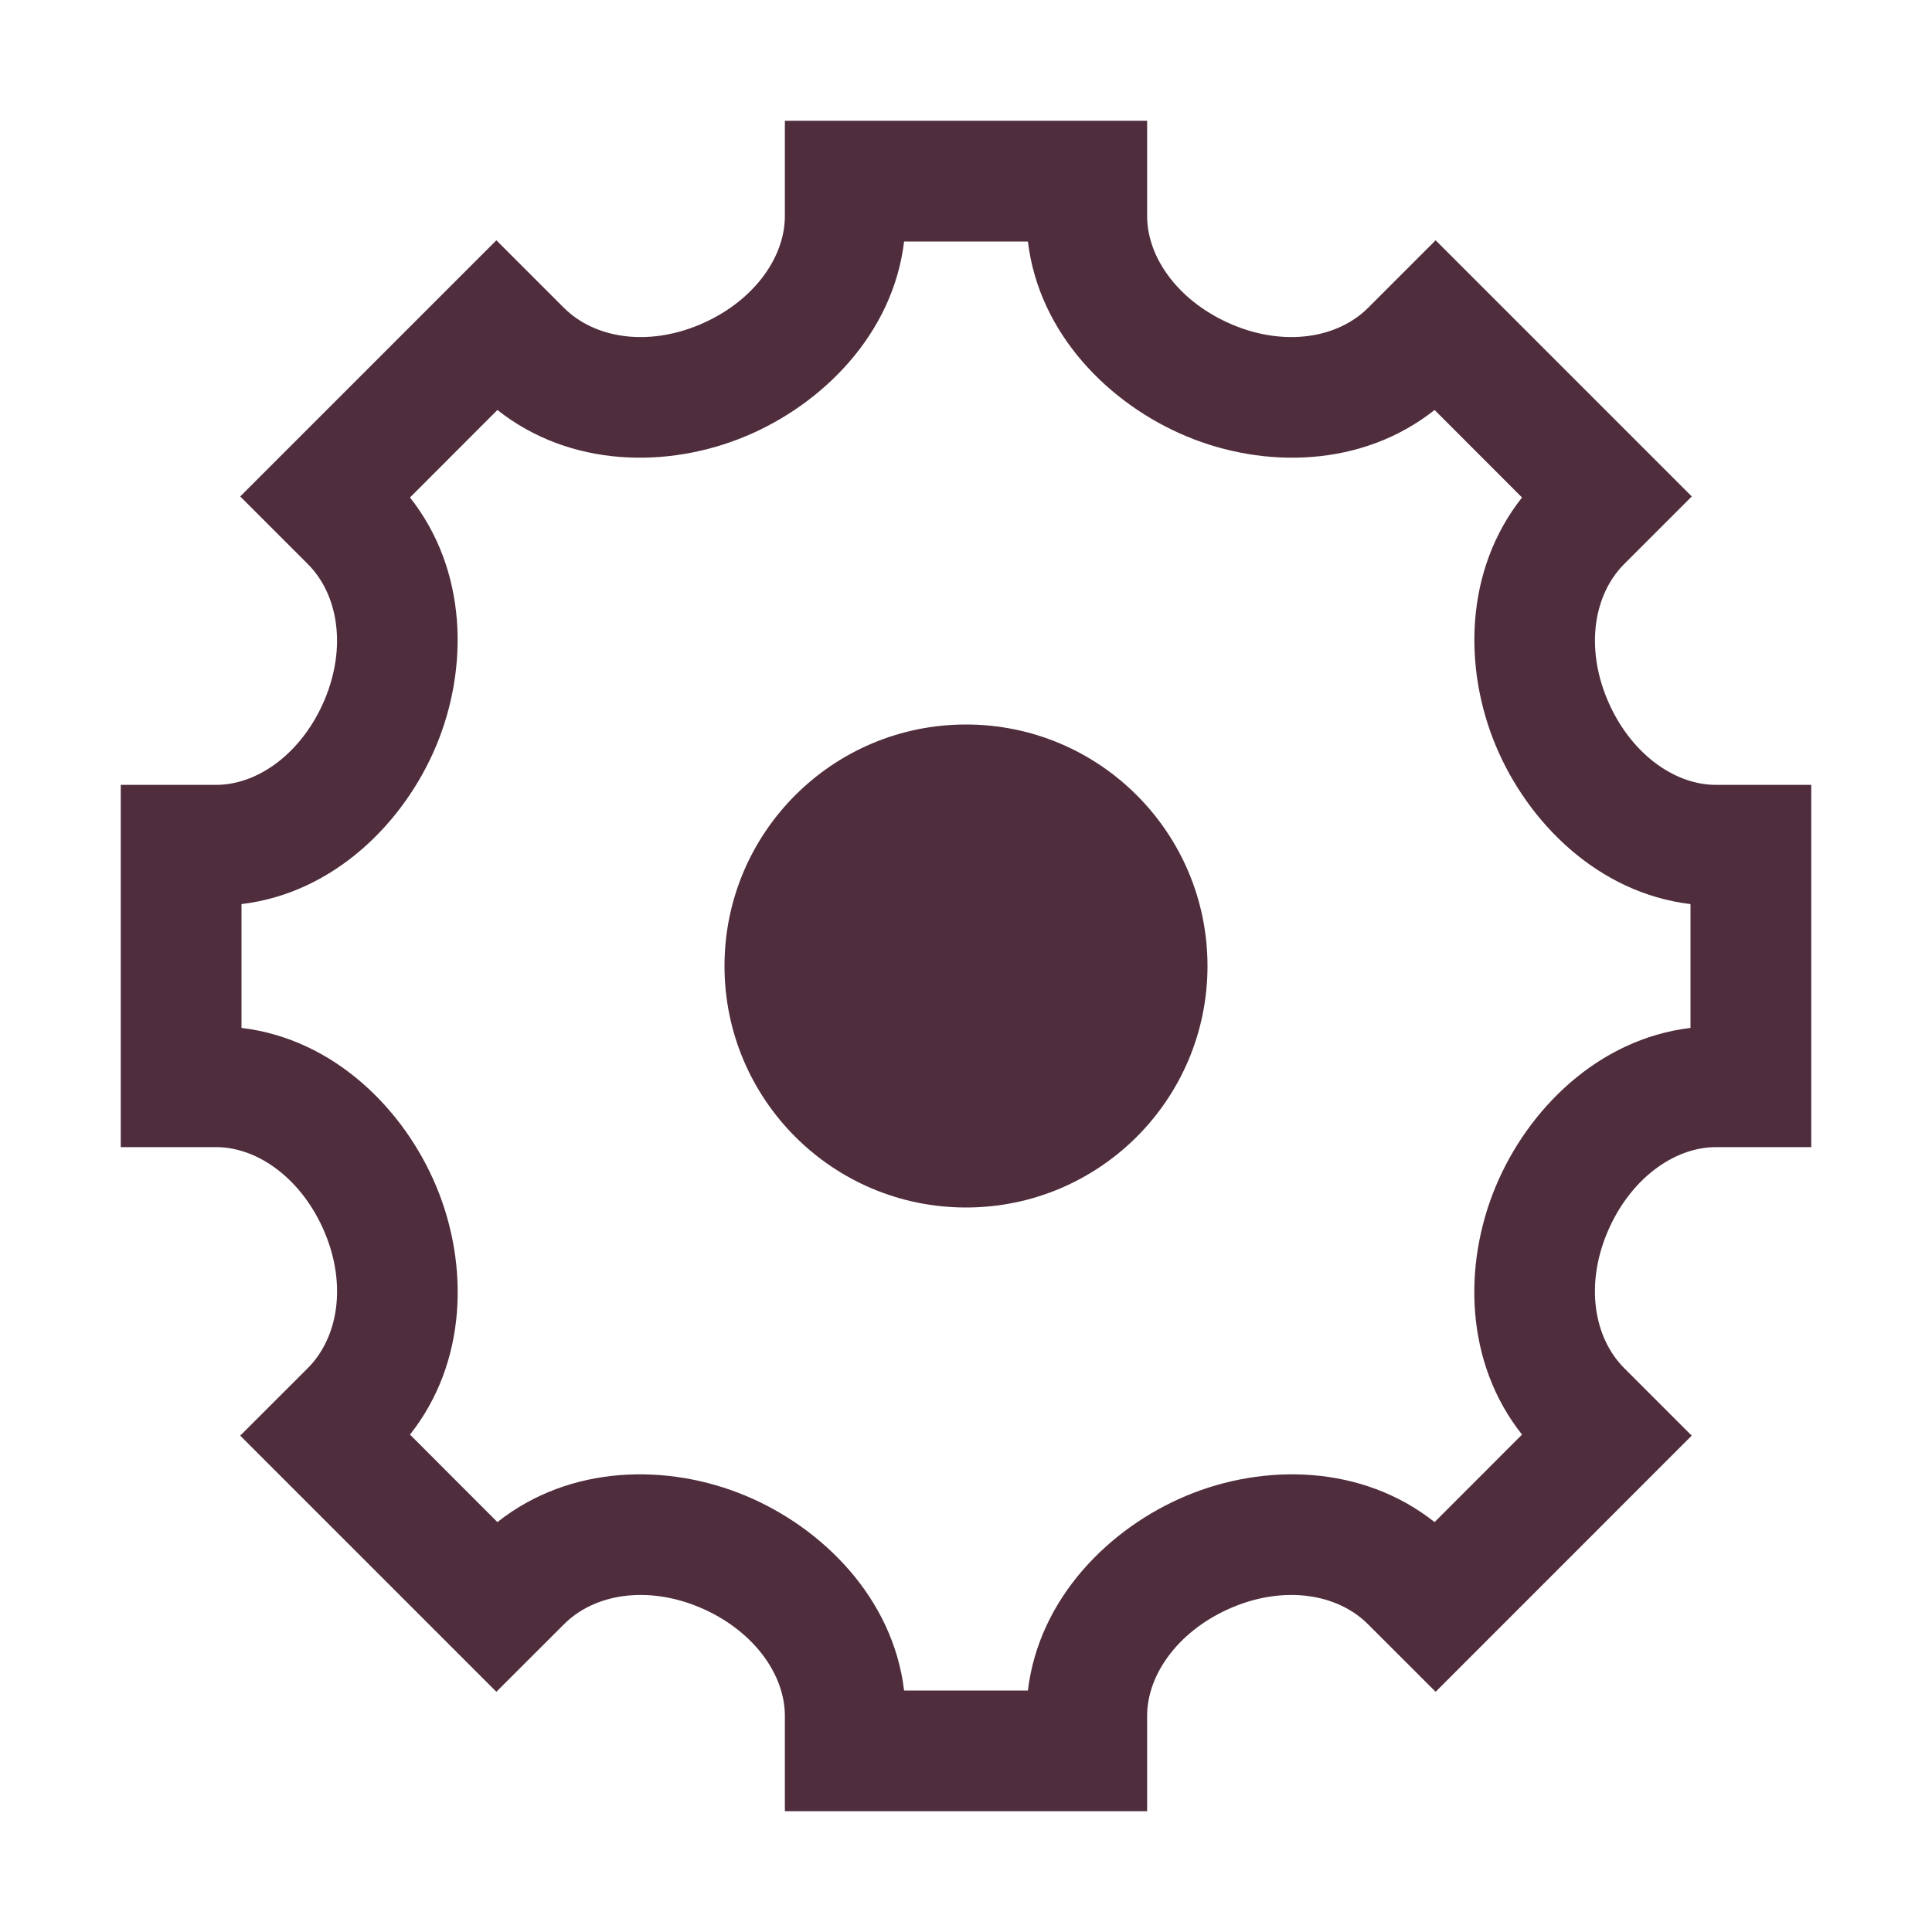 <?xml version="1.0" encoding="utf-8"?>
<svg xmlns="http://www.w3.org/2000/svg" width="24" height="24" viewBox="0 0 24 24" fill="none">
<g clip-path="url(#clip0_1404_4207)">
<path d="M12 15C13.657 15 15 13.657 15 12C15 10.343 13.657 9 12 9C10.343 9 9 10.343 9 12C9 13.657 10.343 15 12 15Z" fill="#502D3C"/>
<path fill-rule="evenodd" clip-rule="evenodd" d="M14.25 1.5H9.75V2.683C9.75 3.214 9.343 3.761 8.684 4.036C8.039 4.305 7.385 4.204 7.003 3.822L6.166 2.985L2.984 6.167L3.822 7.005C4.204 7.386 4.304 8.039 4.036 8.684C3.761 9.343 3.214 9.75 2.684 9.75H1.5V14.25H2.683C3.214 14.25 3.761 14.657 4.036 15.316C4.305 15.961 4.204 16.615 3.822 16.997L2.984 17.834L6.166 21.016L7.005 20.178C7.386 19.796 8.039 19.696 8.684 19.964C9.343 20.239 9.75 20.786 9.75 21.316V22.5H14.25V21.316C14.25 20.786 14.657 20.239 15.316 19.964C15.961 19.696 16.614 19.796 16.995 20.178L17.834 21.016L21.015 17.834L20.178 16.997C19.796 16.615 19.695 15.961 19.964 15.316C20.239 14.657 20.786 14.25 21.317 14.25H22.5V9.75H21.316C20.786 9.75 20.239 9.343 19.964 8.684C19.696 8.039 19.796 7.386 20.178 7.005L21.016 6.167L17.834 2.985L16.997 3.822C16.615 4.204 15.961 4.305 15.316 4.036C14.657 3.761 14.25 3.214 14.25 2.683V1.5ZM9.261 5.42C10.214 5.023 11.093 4.153 11.231 3H12.769C12.907 4.153 13.786 5.023 14.739 5.42C15.704 5.823 16.918 5.808 17.821 5.093L18.907 6.18C18.193 7.083 18.178 8.296 18.58 9.261C18.977 10.214 19.848 11.093 21 11.231V12.769C19.848 12.907 18.977 13.786 18.58 14.739C18.177 15.705 18.192 16.918 18.907 17.821L17.821 18.908C16.918 18.193 15.704 18.177 14.739 18.58C13.786 18.977 12.907 19.848 12.769 21H11.231C11.093 19.848 10.214 18.977 9.261 18.58C8.296 18.177 7.082 18.193 6.179 18.908L5.093 17.821C5.808 16.918 5.823 15.705 5.42 14.739C5.023 13.786 4.153 12.907 3 12.769V11.231C4.152 11.093 5.023 10.214 5.42 9.261C5.822 8.296 5.807 7.083 5.093 6.18L6.179 5.093C7.082 5.808 8.296 5.823 9.261 5.42Z" fill="#502D3C"/>
</g>
<defs>
<clipPath id="clip0_1404_4207">
<rect width="24" height="24" fill="white"/>
</clipPath>
</defs>
</svg>